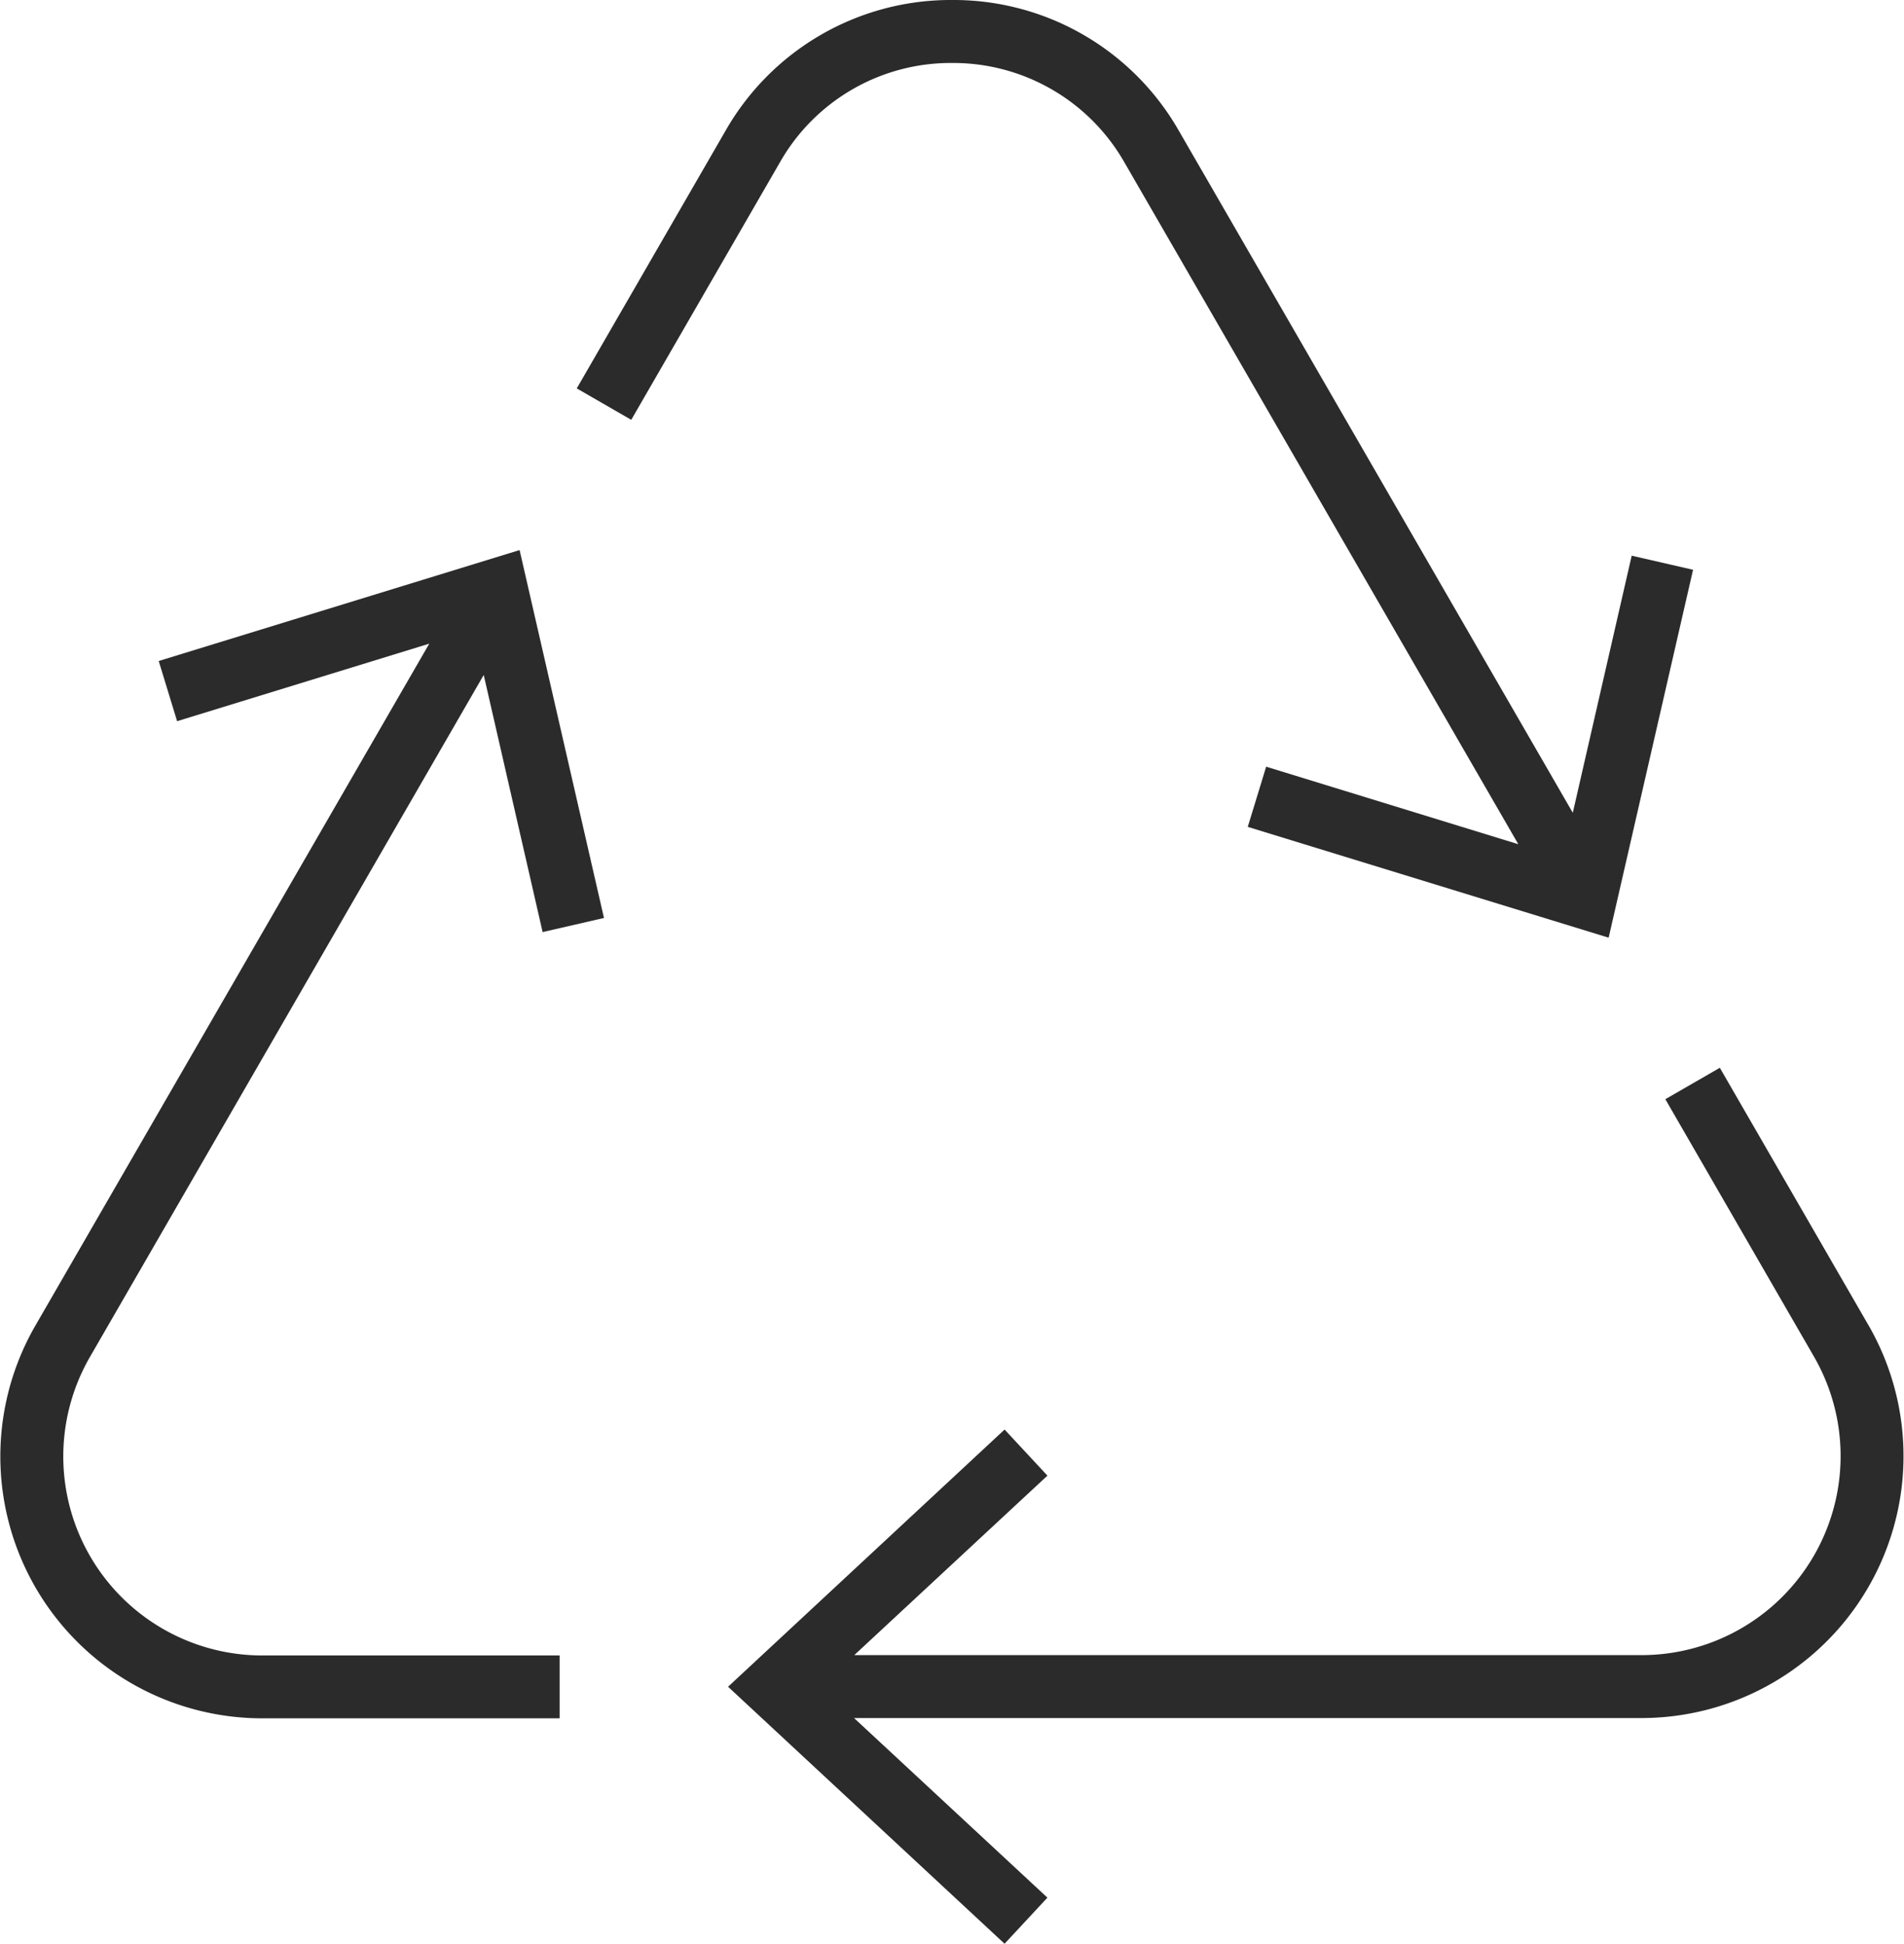 <svg id="Group_497" data-name="Group 497" xmlns="http://www.w3.org/2000/svg" width="75.901" height="77.5" viewBox="0 0 75.901 77.5">
  <g id="Group_496" data-name="Group 496" transform="translate(0 0)">
    <g id="Group_493" data-name="Group 493" transform="translate(29.024 42.574)">
      <path id="Path_416" data-name="Path 416" d="M466.221,798.505l-5.926-10.265-2.172,1.253,5.926,10.265a7.936,7.936,0,0,1-6.873,11.9H425.791l7.7-7.156-1.708-1.838L420.76,812.919l11.022,10.247,1.708-1.838-7.708-7.161h31.395a10.446,10.446,0,0,0,9.045-15.662Z" transform="translate(-420.76 -788.24)" fill="#2b2b2b"/>
    </g>
    <g id="Group_494" data-name="Group 494" transform="translate(22.991)">
      <path id="Path_417" data-name="Path 417" d="M422.722,699.011h0a7.86,7.86,0,0,1,6.873,3.968l15.7,27.181-10.052-3.091-.733,2.4,14.386,4.418,3.365-14.669-2.446-.562-2.348,10.251-15.7-27.186a10.34,10.34,0,0,0-9.04-5.221h0a10.334,10.334,0,0,0-9.04,5.221l-5.926,10.265,2.172,1.253,5.926-10.265A7.835,7.835,0,0,1,422.722,699.011Z" transform="translate(-407.76 -696.5)" fill="#2b2b2b"/>
    </g>
    <g id="Group_495" data-name="Group 495" transform="translate(0 21.932)">
      <path id="Path_418" data-name="Path 418" d="M377.5,748.74l2.348,10.251,2.446-.562L378.93,743.76l-14.386,4.423.733,2.4,10.052-3.091-15.7,27.186a10.442,10.442,0,0,0,9.04,15.662h11.857v-2.506H368.674a7.936,7.936,0,0,1-6.873-11.9Z" transform="translate(-358.217 -743.76)" fill="#2b2b2b"/>
    </g>
  </g>
</svg>

